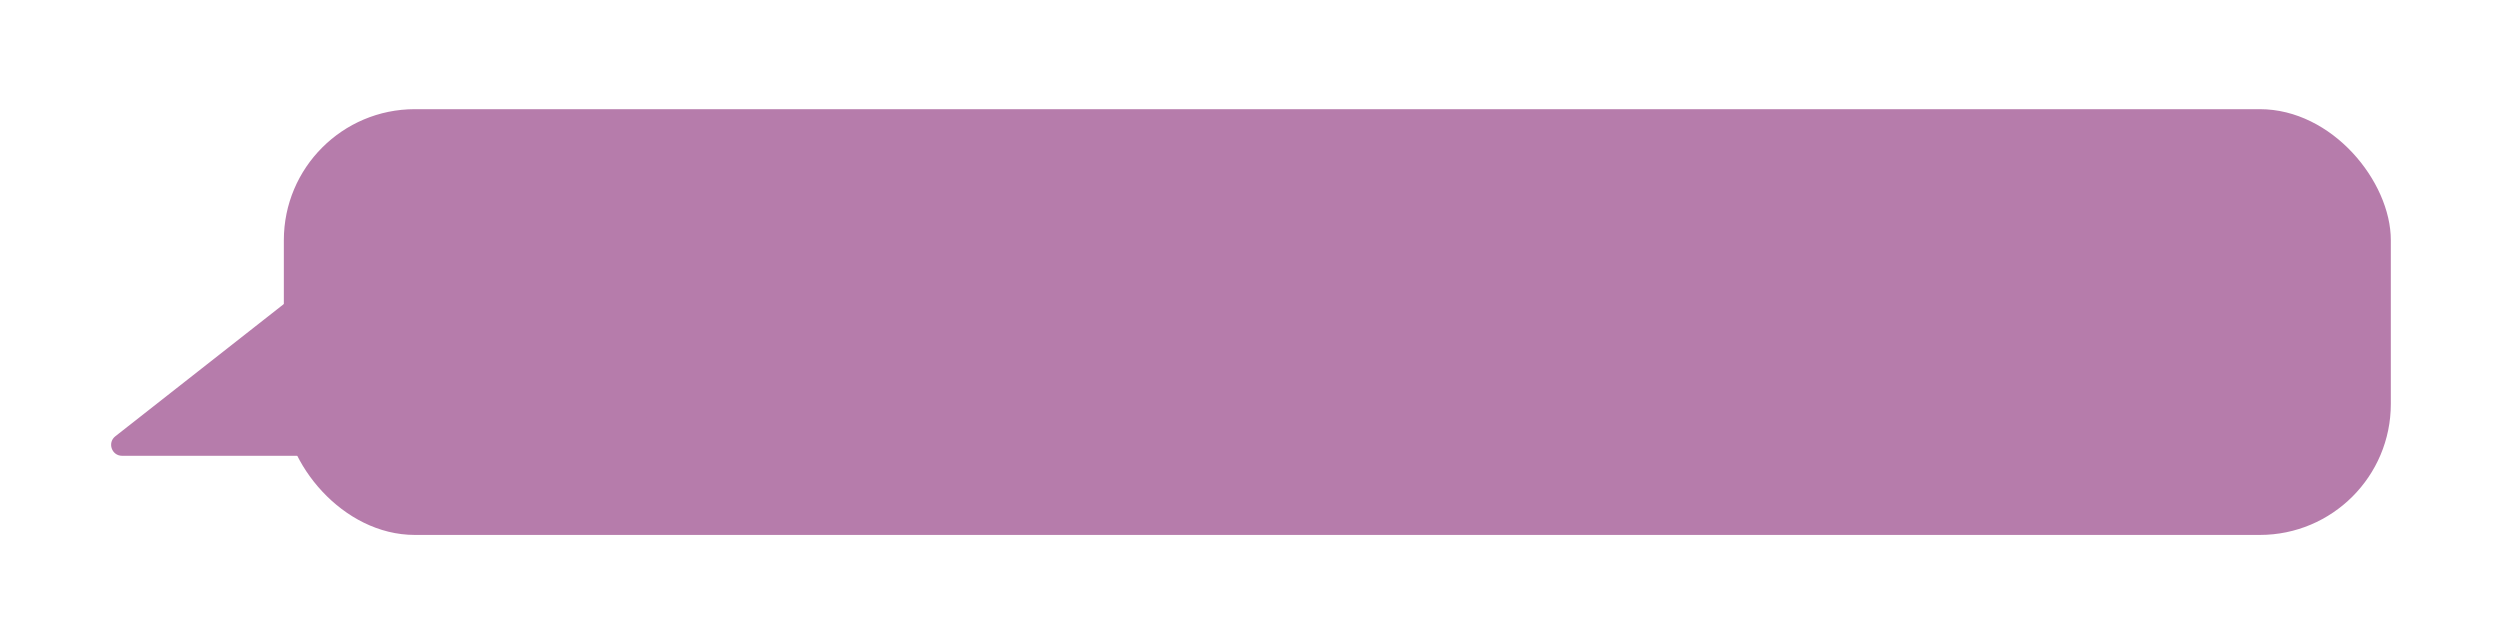 <?xml version="1.0" encoding="UTF-8"?> <svg xmlns="http://www.w3.org/2000/svg" width="229" height="59" viewBox="0 0 229 59" fill="none"> <g filter="url(#filter0_d)"> <rect x="26" width="193" height="39" rx="12" fill="#B67CAB"></rect> <path d="M35.383 10.485C35.745 10.2 36.255 10.2 36.617 10.485L61.436 29.963C62.184 30.55 61.769 31.75 60.819 31.75H11.181C10.231 31.75 9.816 30.55 10.564 29.963L35.383 10.485Z" fill="#B67CAB"></path> </g> <defs> <filter id="filter0_d" x="0.179" y="0" width="228.821" height="59" filterUnits="userSpaceOnUse" color-interpolation-filters="sRGB"> <feFlood flood-opacity="0" result="BackgroundImageFix"></feFlood> <feColorMatrix in="SourceAlpha" type="matrix" values="0 0 0 0 0 0 0 0 0 0 0 0 0 0 0 0 0 0 127 0"></feColorMatrix> <feOffset dy="10"></feOffset> <feGaussianBlur stdDeviation="5"></feGaussianBlur> <feColorMatrix type="matrix" values="0 0 0 0 0.787 0 0 0 0 0.592 0 0 0 0 0.751 0 0 0 1 0"></feColorMatrix> <feBlend mode="normal" in2="BackgroundImageFix" result="effect1_dropShadow"></feBlend> <feBlend mode="normal" in="SourceGraphic" in2="effect1_dropShadow" result="shape"></feBlend> </filter> </defs> </svg> 